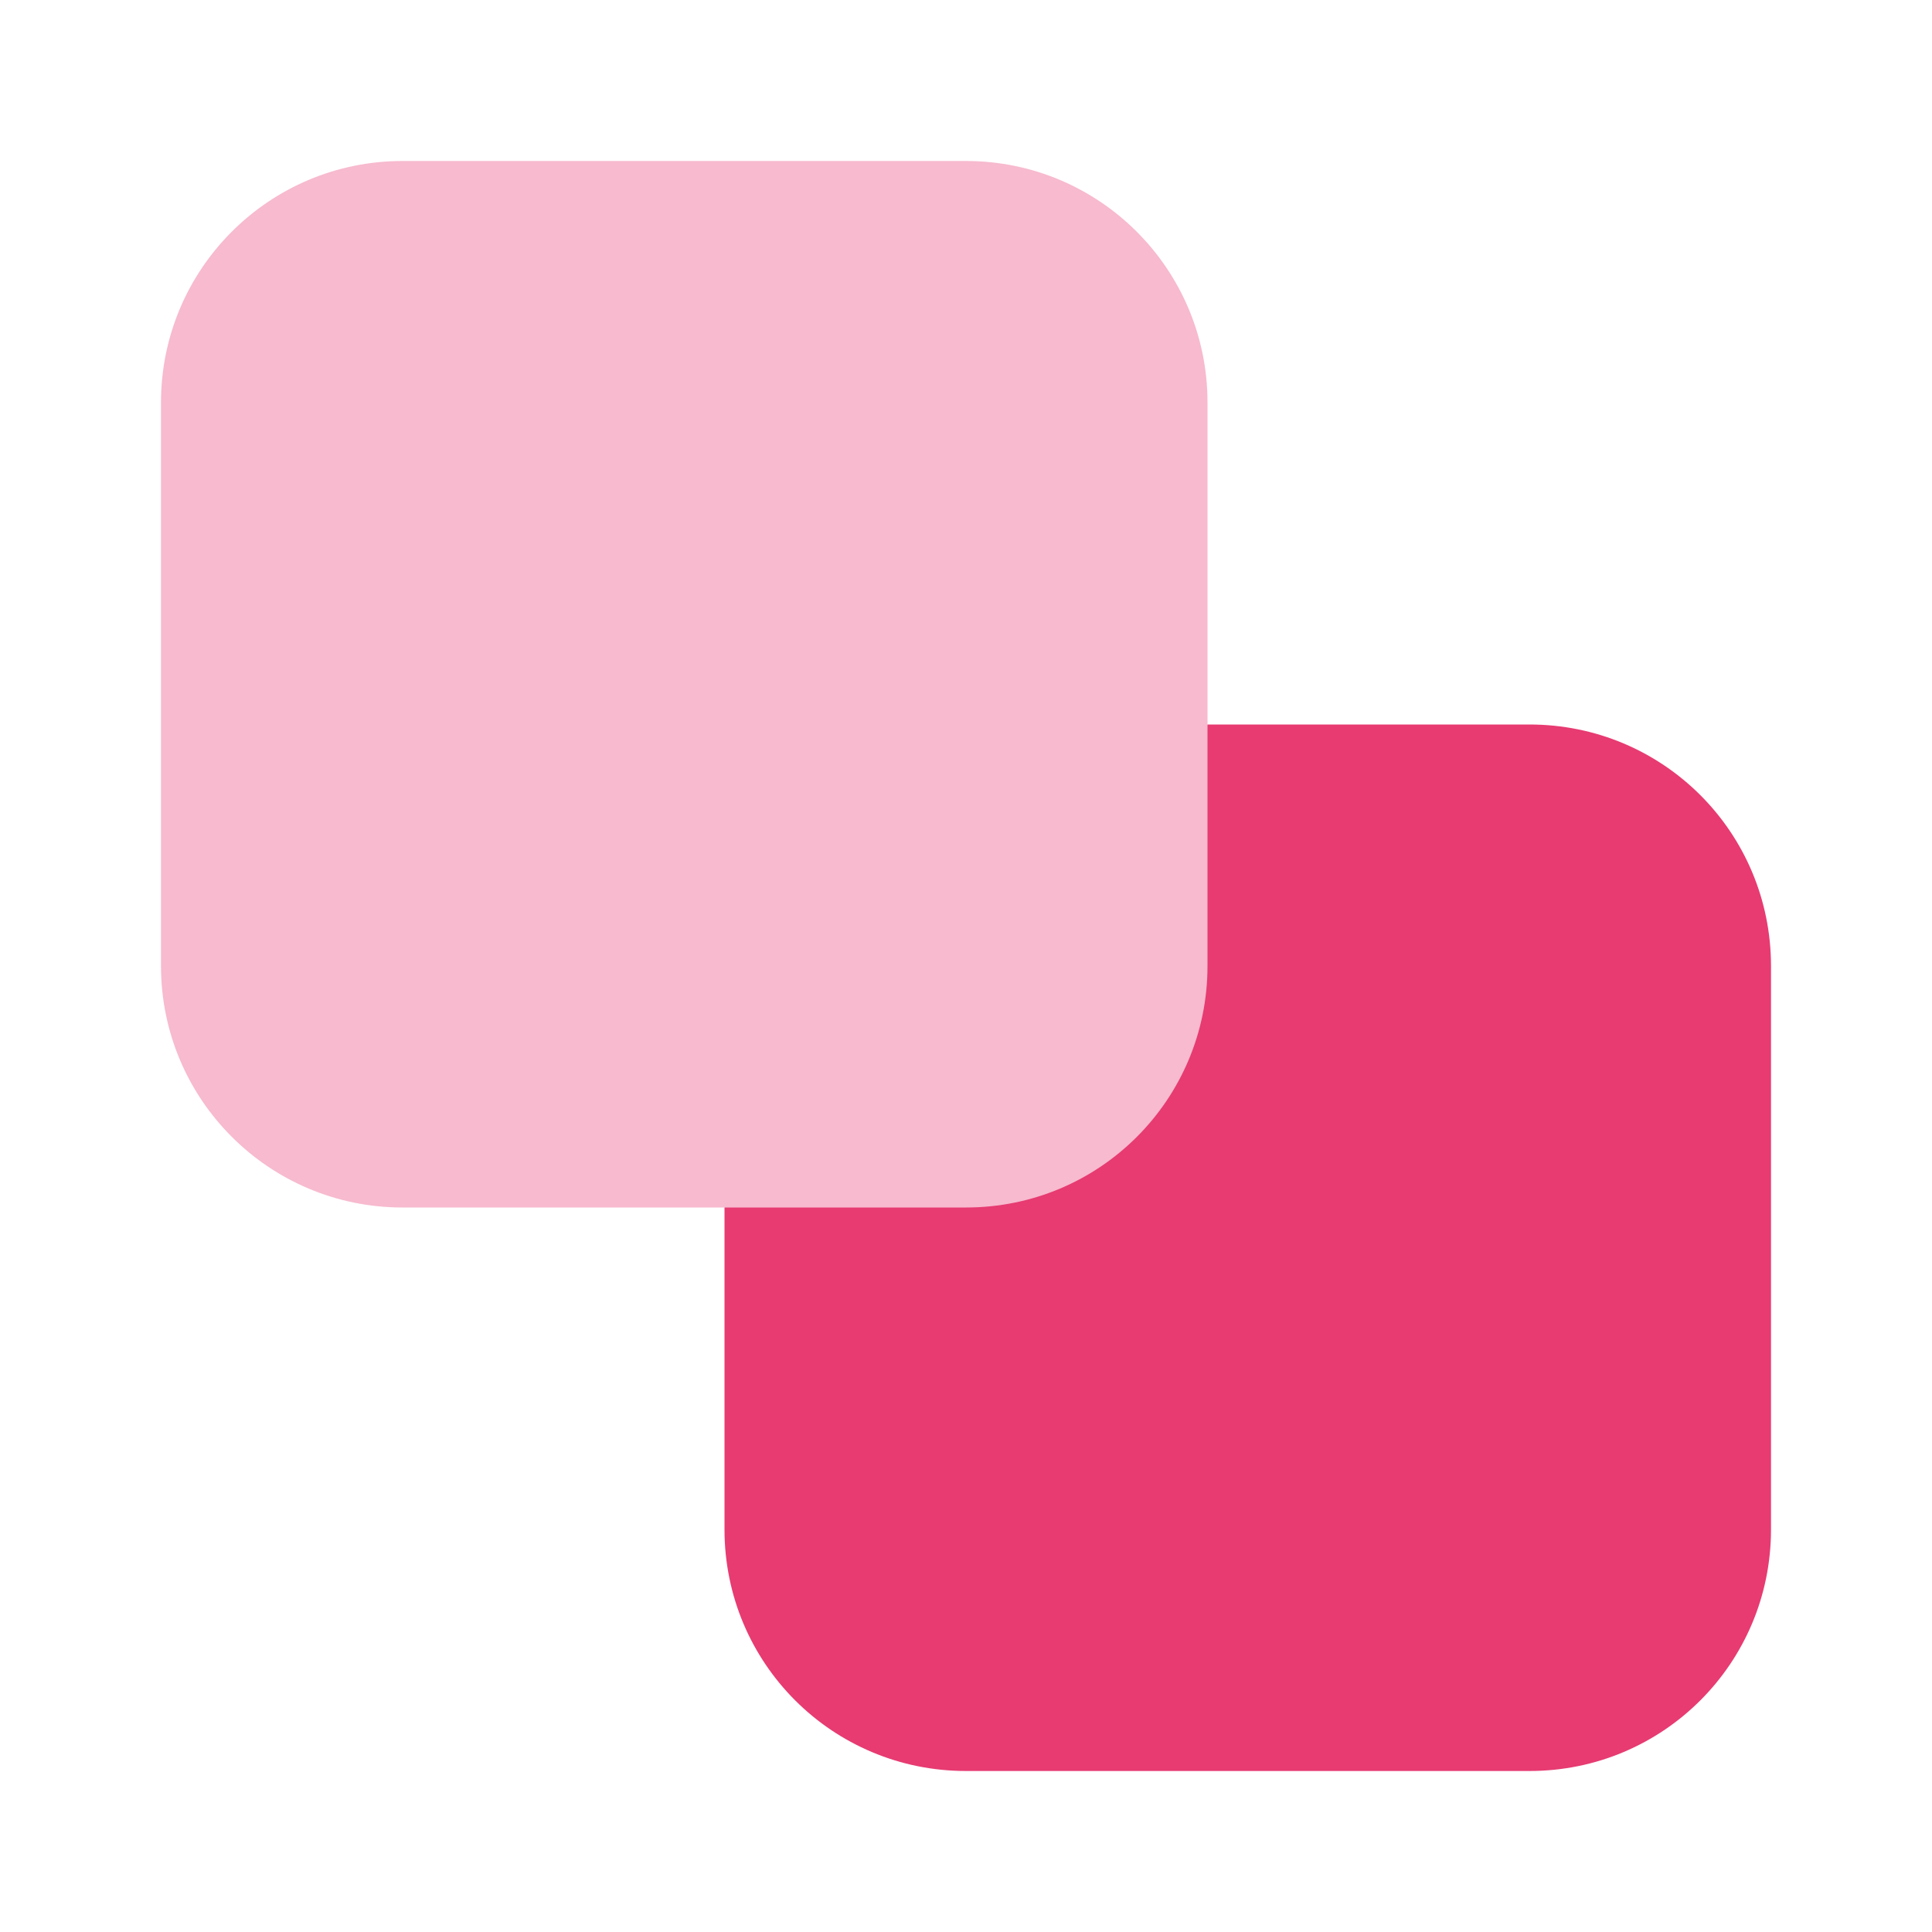 <svg xmlns="http://www.w3.org/2000/svg" width="48" height="48" viewBox="0 0 48 48" fill="none"><path opacity="0.35" d="M26 34L18 30H10C6.686 30 4 27.314 4 24V10C4 6.686 6.686 4 10 4H24C27.314 4 30 6.686 30 10V18L34 26L26 34Z" fill="#E73B72"></path><path d="M44 24V38C44 41.32 41.32 44 38 44H24C20.68 44 18 41.32 18 38V30H24C27.32 30 30 27.32 30 24V18H38C41.32 18 44 20.68 44 24Z" fill="#E73B72"></path></svg>